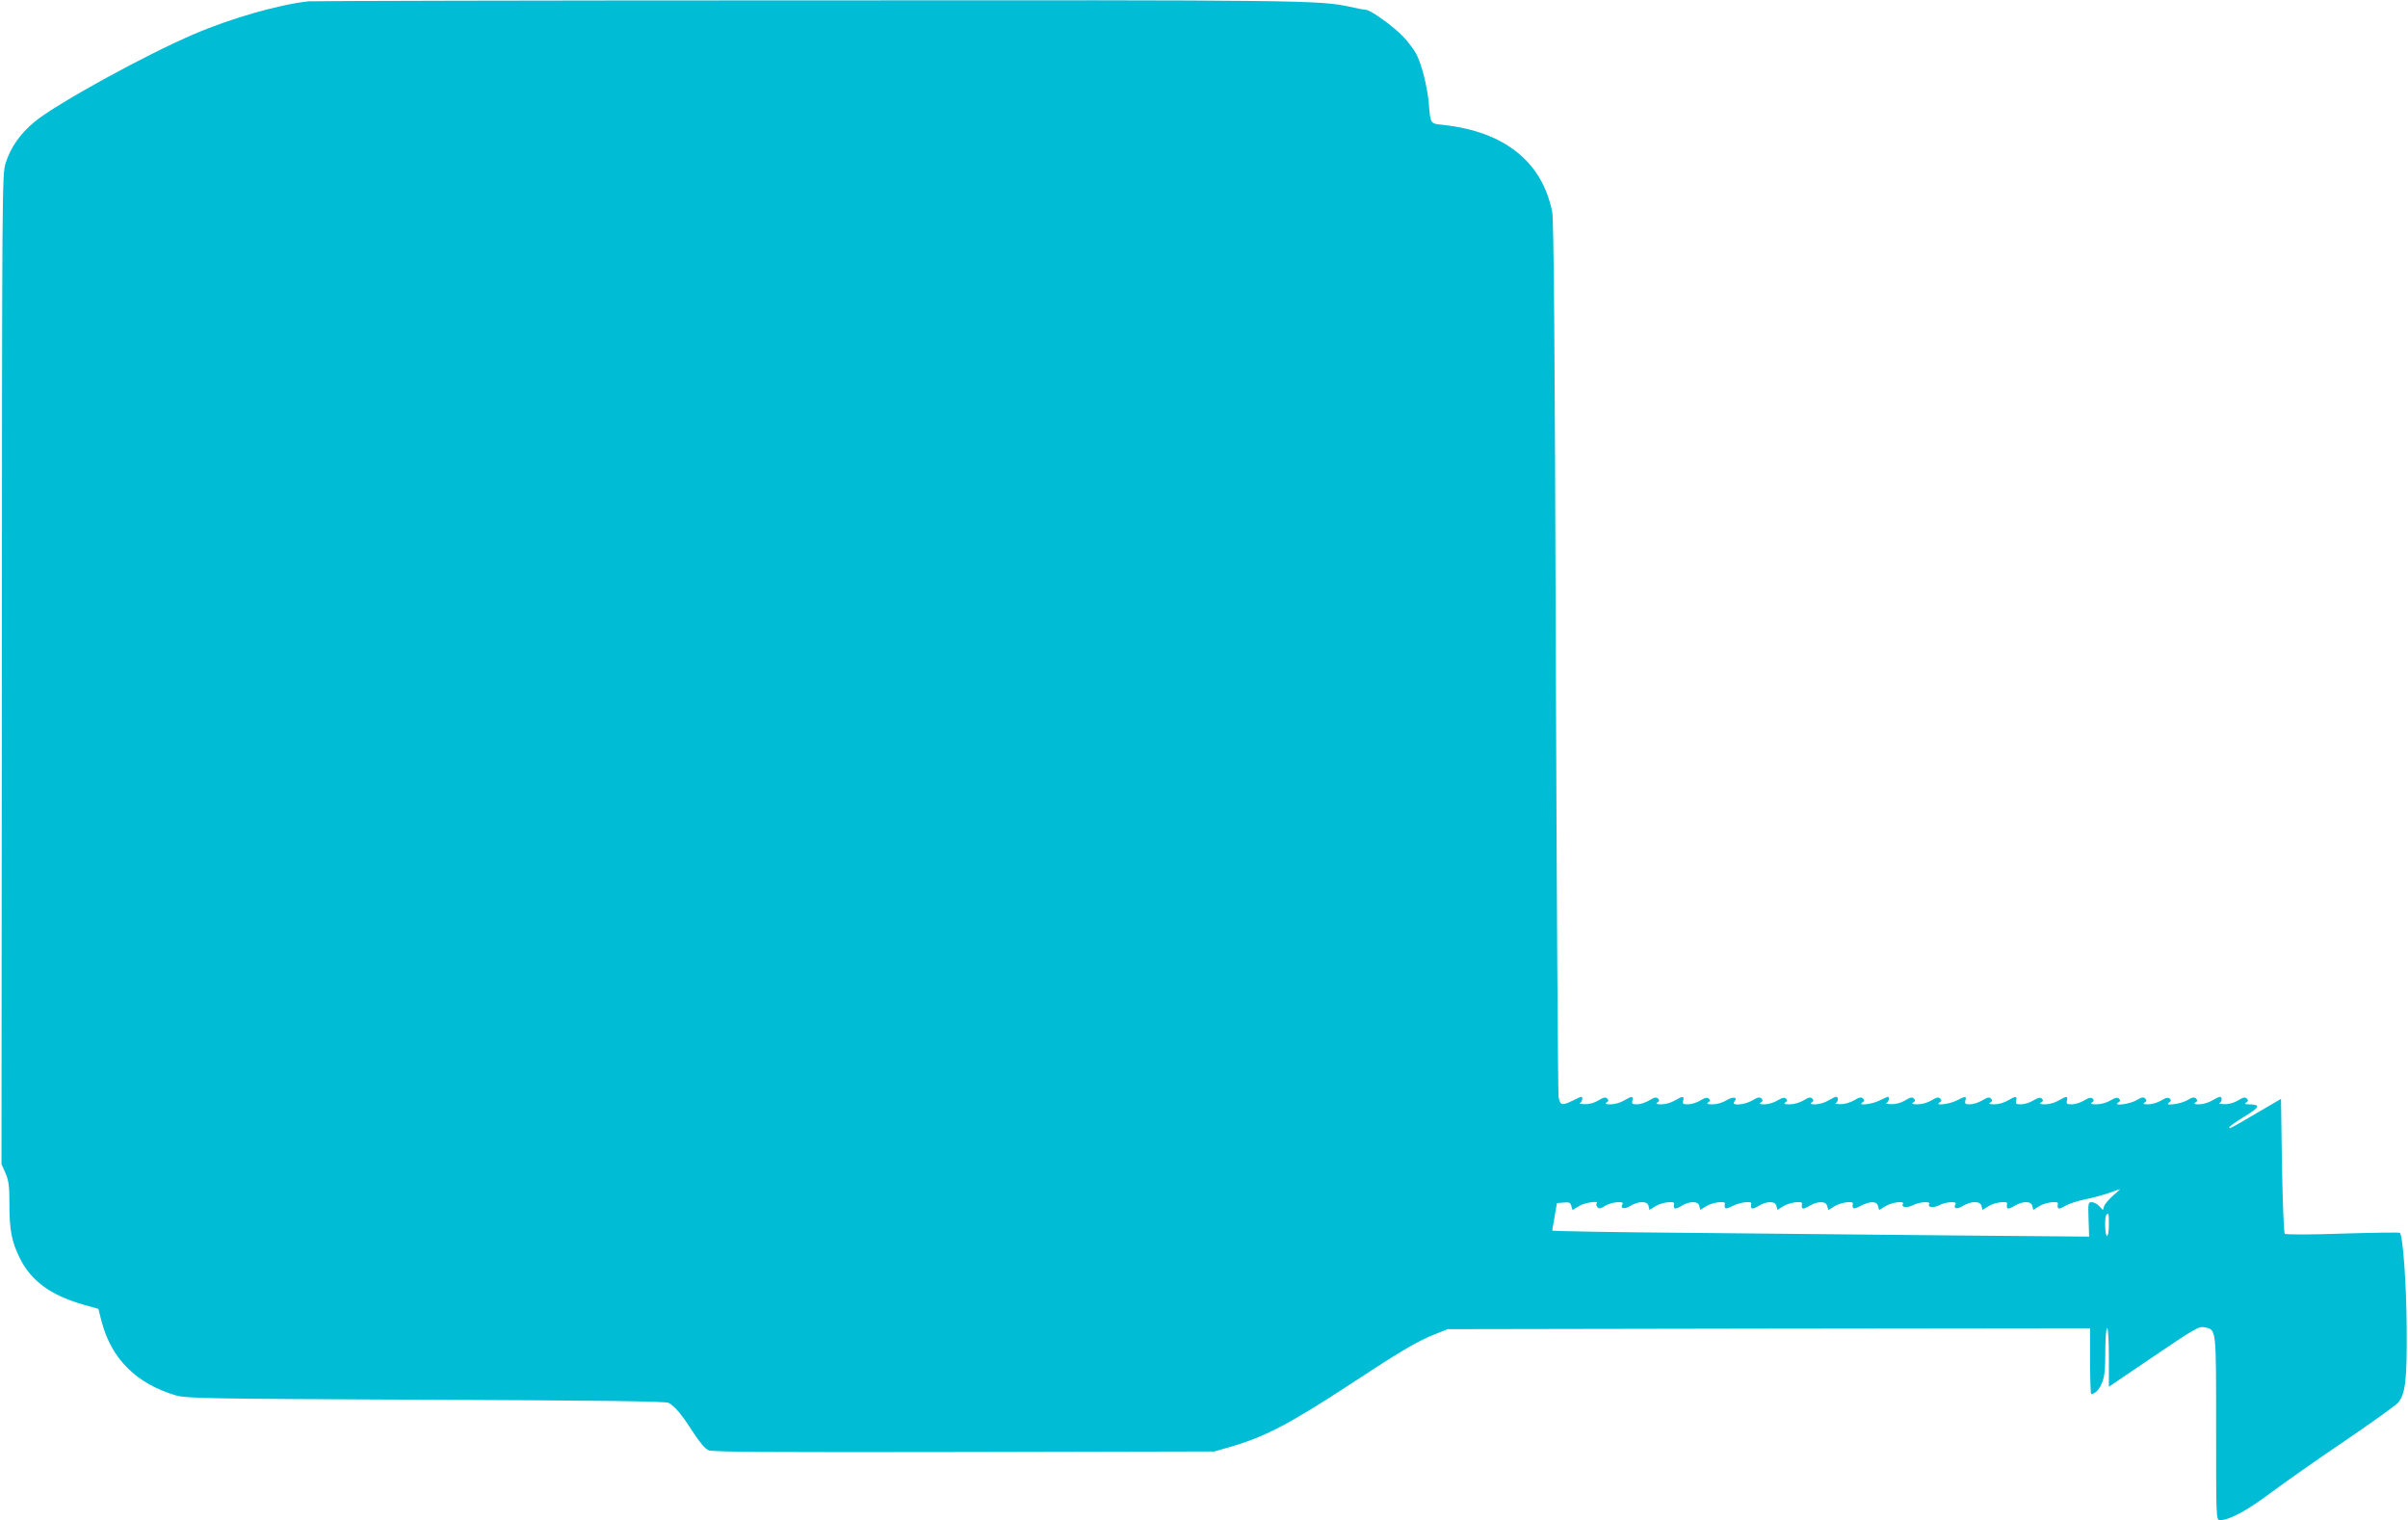 <?xml version="1.0" standalone="no"?>
<!DOCTYPE svg PUBLIC "-//W3C//DTD SVG 20010904//EN"
 "http://www.w3.org/TR/2001/REC-SVG-20010904/DTD/svg10.dtd">
<svg version="1.0" xmlns="http://www.w3.org/2000/svg"
 width="1280pt" height="808pt" viewBox="0 0 1280 808"
 preserveAspectRatio="xMidYMid meet">
<g transform="translate(0,808) scale(0.1,-0.1)"
fill="#00bcd4" stroke="none">
<path d="M1640 8073 c-156 -17 -413 -90 -610 -175 -262 -112 -730 -370 -846
-465 -77 -64 -128 -137 -154 -220 -19 -61 -19 -123 -20 -2692 l-2 -2629 21
-47 c17 -39 21 -68 21 -160 0 -143 11 -202 55 -292 59 -120 163 -197 336 -247
l82 -23 17 -67 c52 -199 185 -331 395 -393 56 -16 153 -18 1330 -23 940 -4
1275 -8 1290 -17 33 -19 70 -63 128 -154 37 -57 65 -90 84 -98 22 -9 341 -11
1358 -9 l1330 3 77 22 c189 54 318 121 648 337 261 172 354 227 445 263 l70
28 1708 3 1707 2 0 -175 c0 -96 3 -175 6 -175 20 0 44 25 58 61 13 31 17 74
17 165 0 71 4 124 10 124 5 0 9 -65 9 -155 l0 -156 239 162 c217 147 241 161
270 154 63 -14 61 0 61 -537 0 -478 0 -488 20 -488 50 0 140 48 269 144 75 56
254 182 398 279 144 98 271 189 282 203 38 48 46 123 44 394 -1 229 -20 490
-36 507 -3 3 -140 1 -304 -4 -167 -6 -302 -6 -308 -1 -5 5 -11 156 -15 363
l-5 354 -120 -70 c-153 -90 -155 -91 -155 -81 0 4 36 30 80 57 83 50 89 64 25
65 -23 0 -26 3 -15 10 11 7 12 12 3 21 -9 9 -20 6 -46 -10 -21 -13 -50 -21
-73 -20 -22 0 -33 3 -26 6 14 6 16 33 2 33 -5 0 -24 -9 -42 -20 -18 -11 -49
-20 -68 -20 -26 0 -31 3 -20 10 11 7 12 12 3 21 -9 9 -20 7 -48 -10 -35 -20
-127 -32 -95 -11 11 7 12 12 4 20 -8 8 -20 6 -45 -9 -19 -12 -50 -21 -69 -21
-26 0 -31 3 -20 10 11 7 12 12 3 21 -9 9 -20 7 -48 -10 -35 -20 -127 -32 -95
-11 11 7 12 12 4 20 -8 8 -20 6 -45 -9 -20 -12 -51 -21 -74 -21 -29 0 -36 3
-25 10 11 7 12 12 4 20 -8 8 -20 6 -45 -9 -19 -12 -48 -21 -66 -21 -26 0 -30
3 -26 20 7 25 -3 25 -45 0 -18 -11 -49 -20 -70 -20 -27 0 -33 3 -22 10 11 7
12 12 4 20 -8 8 -20 6 -45 -9 -19 -12 -48 -21 -66 -21 -26 0 -30 3 -26 20 7
25 -3 25 -45 0 -18 -11 -49 -20 -70 -20 -27 0 -33 3 -22 10 11 7 12 12 3 21
-9 9 -20 6 -46 -10 -19 -11 -48 -21 -65 -21 -25 0 -29 3 -25 20 7 25 2 25 -47
0 -40 -20 -120 -29 -90 -10 11 7 12 12 3 21 -9 9 -20 6 -46 -10 -20 -12 -51
-21 -73 -21 -28 0 -35 3 -24 10 11 7 12 12 3 21 -9 9 -20 6 -46 -10 -21 -13
-50 -21 -73 -20 -22 0 -33 3 -27 6 13 4 19 33 8 33 -3 0 -23 -9 -45 -20 -40
-20 -120 -29 -90 -10 11 7 12 12 3 21 -9 9 -20 7 -48 -10 -21 -12 -52 -21 -73
-20 -20 0 -31 3 -24 6 14 6 16 33 2 33 -5 0 -24 -9 -42 -20 -18 -11 -49 -20
-68 -20 -26 0 -31 3 -20 10 11 7 12 12 3 21 -9 9 -20 6 -46 -10 -20 -12 -51
-21 -73 -21 -28 0 -35 3 -24 10 11 7 12 12 4 20 -8 8 -20 6 -45 -9 -19 -12
-50 -21 -69 -21 -26 0 -31 3 -20 10 11 7 12 12 3 21 -9 9 -20 7 -48 -10 -42
-25 -115 -30 -96 -7 21 25 -7 29 -43 7 -19 -12 -50 -21 -72 -21 -28 0 -35 3
-24 10 11 7 12 12 4 20 -8 8 -20 6 -45 -9 -19 -12 -48 -21 -66 -21 -26 0 -30
3 -26 20 7 25 -3 25 -45 0 -18 -11 -49 -20 -70 -20 -27 0 -33 3 -22 10 11 7
12 12 3 21 -9 9 -20 6 -46 -10 -19 -11 -48 -21 -65 -21 -25 0 -29 3 -25 20 7
25 -3 25 -45 0 -18 -11 -49 -20 -70 -20 -27 0 -33 3 -22 10 11 7 12 12 3 21
-9 9 -20 6 -46 -10 -21 -13 -50 -21 -73 -20 -22 0 -33 3 -26 6 12 4 18 33 7
33 -3 0 -23 -9 -45 -20 -56 -28 -67 -26 -75 18 -4 20 -10 1074 -15 2342 -5
1680 -11 2321 -19 2363 -53 267 -253 427 -578 463 -71 7 -69 4 -78 114 -8 89
-37 205 -66 262 -12 23 -43 65 -71 94 -51 54 -172 141 -198 142 -8 0 -46 7
-85 16 -161 35 -246 36 -2889 34 -1436 0 -2627 -3 -2646 -5z m9592 -6348 c-22
-20 -44 -45 -47 -56 l-7 -21 -19 21 c-11 12 -29 21 -40 21 -19 0 -20 -5 -17
-92 l3 -91 -705 6 c-388 4 -1030 10 -1427 14 -398 3 -723 9 -722 12 0 3 6 38
13 76 l12 70 36 3 c29 3 36 -1 41 -19 l6 -21 34 21 c31 19 110 31 94 14 -4 -3
-2 -12 4 -19 8 -10 17 -9 42 7 33 20 103 27 92 9 -15 -24 8 -30 41 -10 46 27
90 27 97 0 l5 -21 34 21 c32 19 99 28 97 13 -5 -31 2 -34 37 -14 46 28 90 28
97 1 l5 -21 34 21 c32 19 99 28 97 13 -5 -30 3 -33 41 -13 38 19 101 28 99 13
-5 -31 2 -34 37 -14 46 28 90 28 97 1 l5 -21 34 21 c32 19 99 28 97 13 -5 -31
2 -34 37 -14 47 28 90 28 97 0 l6 -21 34 21 c33 20 98 29 96 14 -5 -30 3 -33
41 -13 52 27 86 26 93 -1 l6 -21 34 21 c35 21 104 30 92 11 -11 -18 23 -22 54
-6 34 18 96 22 86 6 -11 -18 23 -22 54 -6 33 18 96 22 86 6 -15 -24 8 -30 39
-10 44 27 92 27 99 0 l5 -21 34 21 c32 19 99 28 97 13 -5 -31 2 -34 37 -14 46
28 90 28 97 1 l5 -21 34 21 c32 19 99 28 97 13 -5 -31 2 -34 37 -14 19 12 68
28 108 36 40 8 97 24 127 34 30 11 56 20 58 20 3 1 -14 -15 -37 -34z m-22
-155 c0 -33 -4 -60 -10 -60 -11 0 -14 103 -3 113 12 12 13 8 13 -53z"/>
</g>
</svg>
